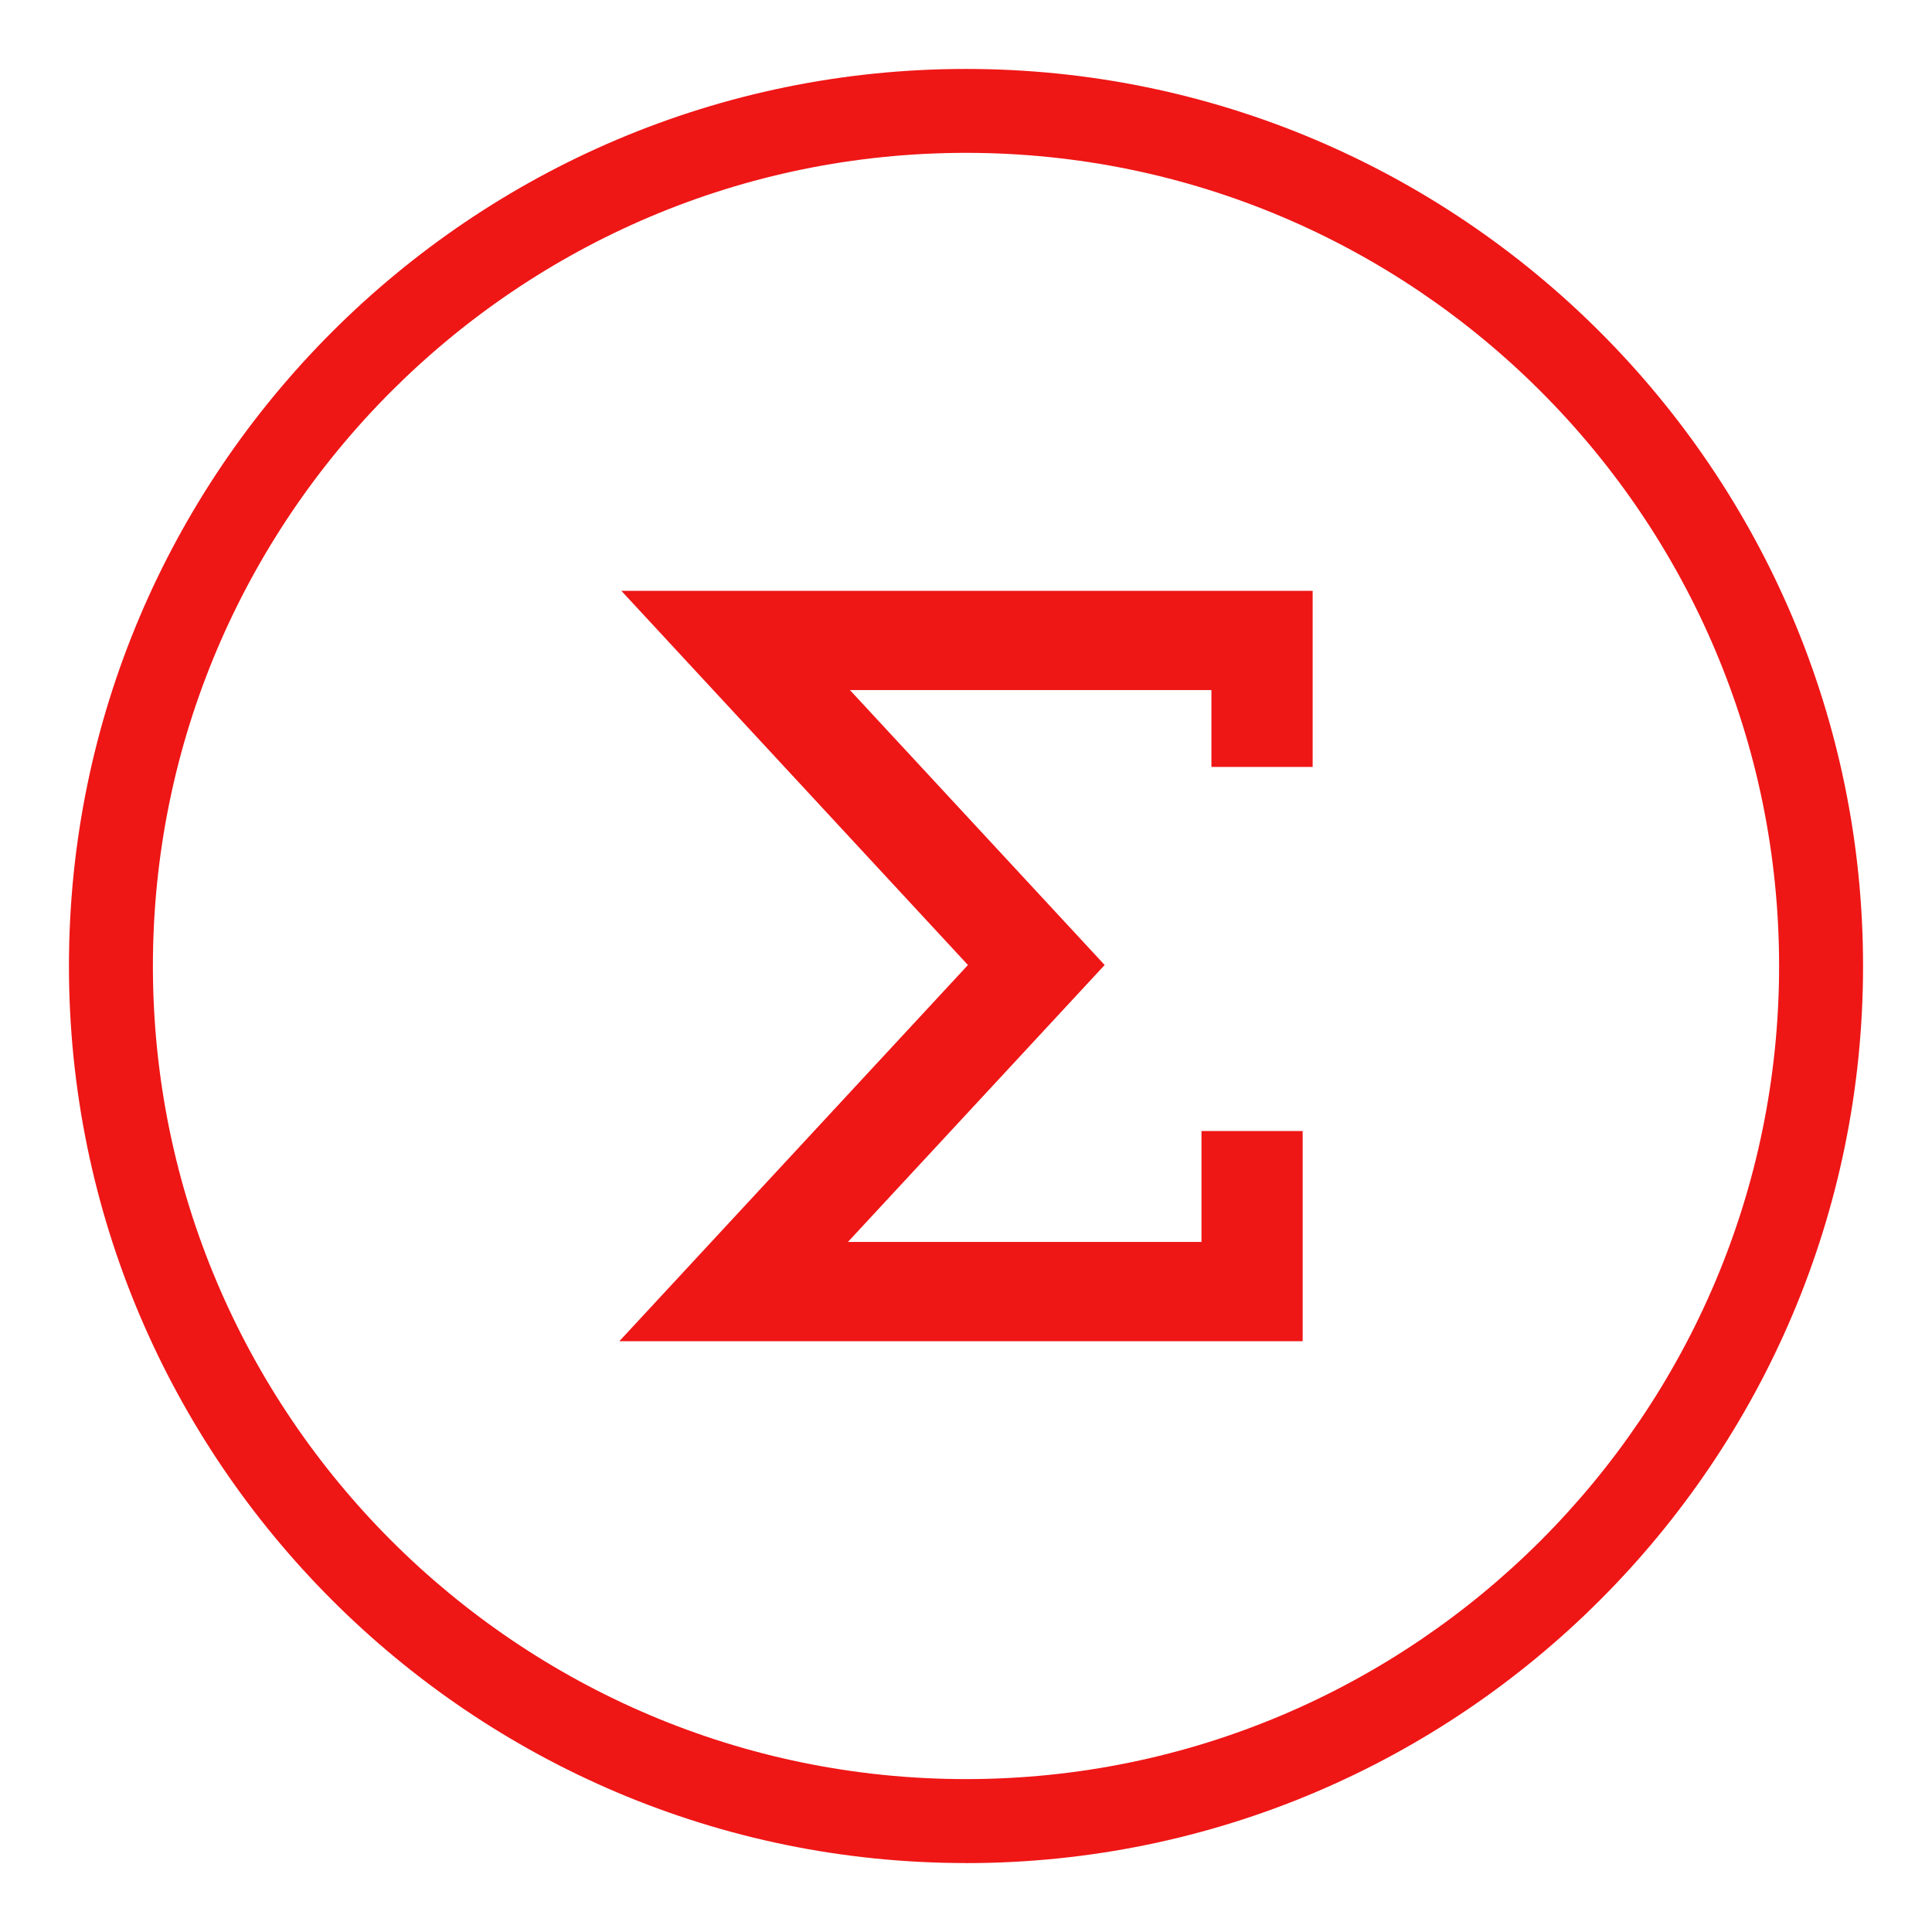 <?xml version="1.0" encoding="UTF-8"?>
<svg id="Layer_1" xmlns="http://www.w3.org/2000/svg" viewBox="0 0 35 35">
  <rect width="35" height="35" fill="none"/>
  <polygon points="23.599 20.489 21.766 20.489 21.766 22.499 15.361 22.499 20.012 17.482 15.397 12.501 21.946 12.501 21.946 13.894 23.78 13.894 23.78 10.703 11.256 10.703 17.535 17.482 17.441 17.584 11.22 24.297 23.599 24.297 23.599 20.489" fill="#ef1616"/>
  <path d="M17.5,33.751c-8.961,0-16.251-7.29-16.251-16.251C1.249,8.539,8.539,1.249,17.5,1.249s16.251,7.29,16.251,16.252c0,8.961-7.29,16.251-16.251,16.251ZM17.5,2.769c-8.122,0-14.73,6.609-14.73,14.731,0,8.122,6.609,14.73,14.73,14.73s14.73-6.609,14.73-14.73c0-8.123-6.609-14.731-14.73-14.731Z" fill="#ef1616"/>
</svg>